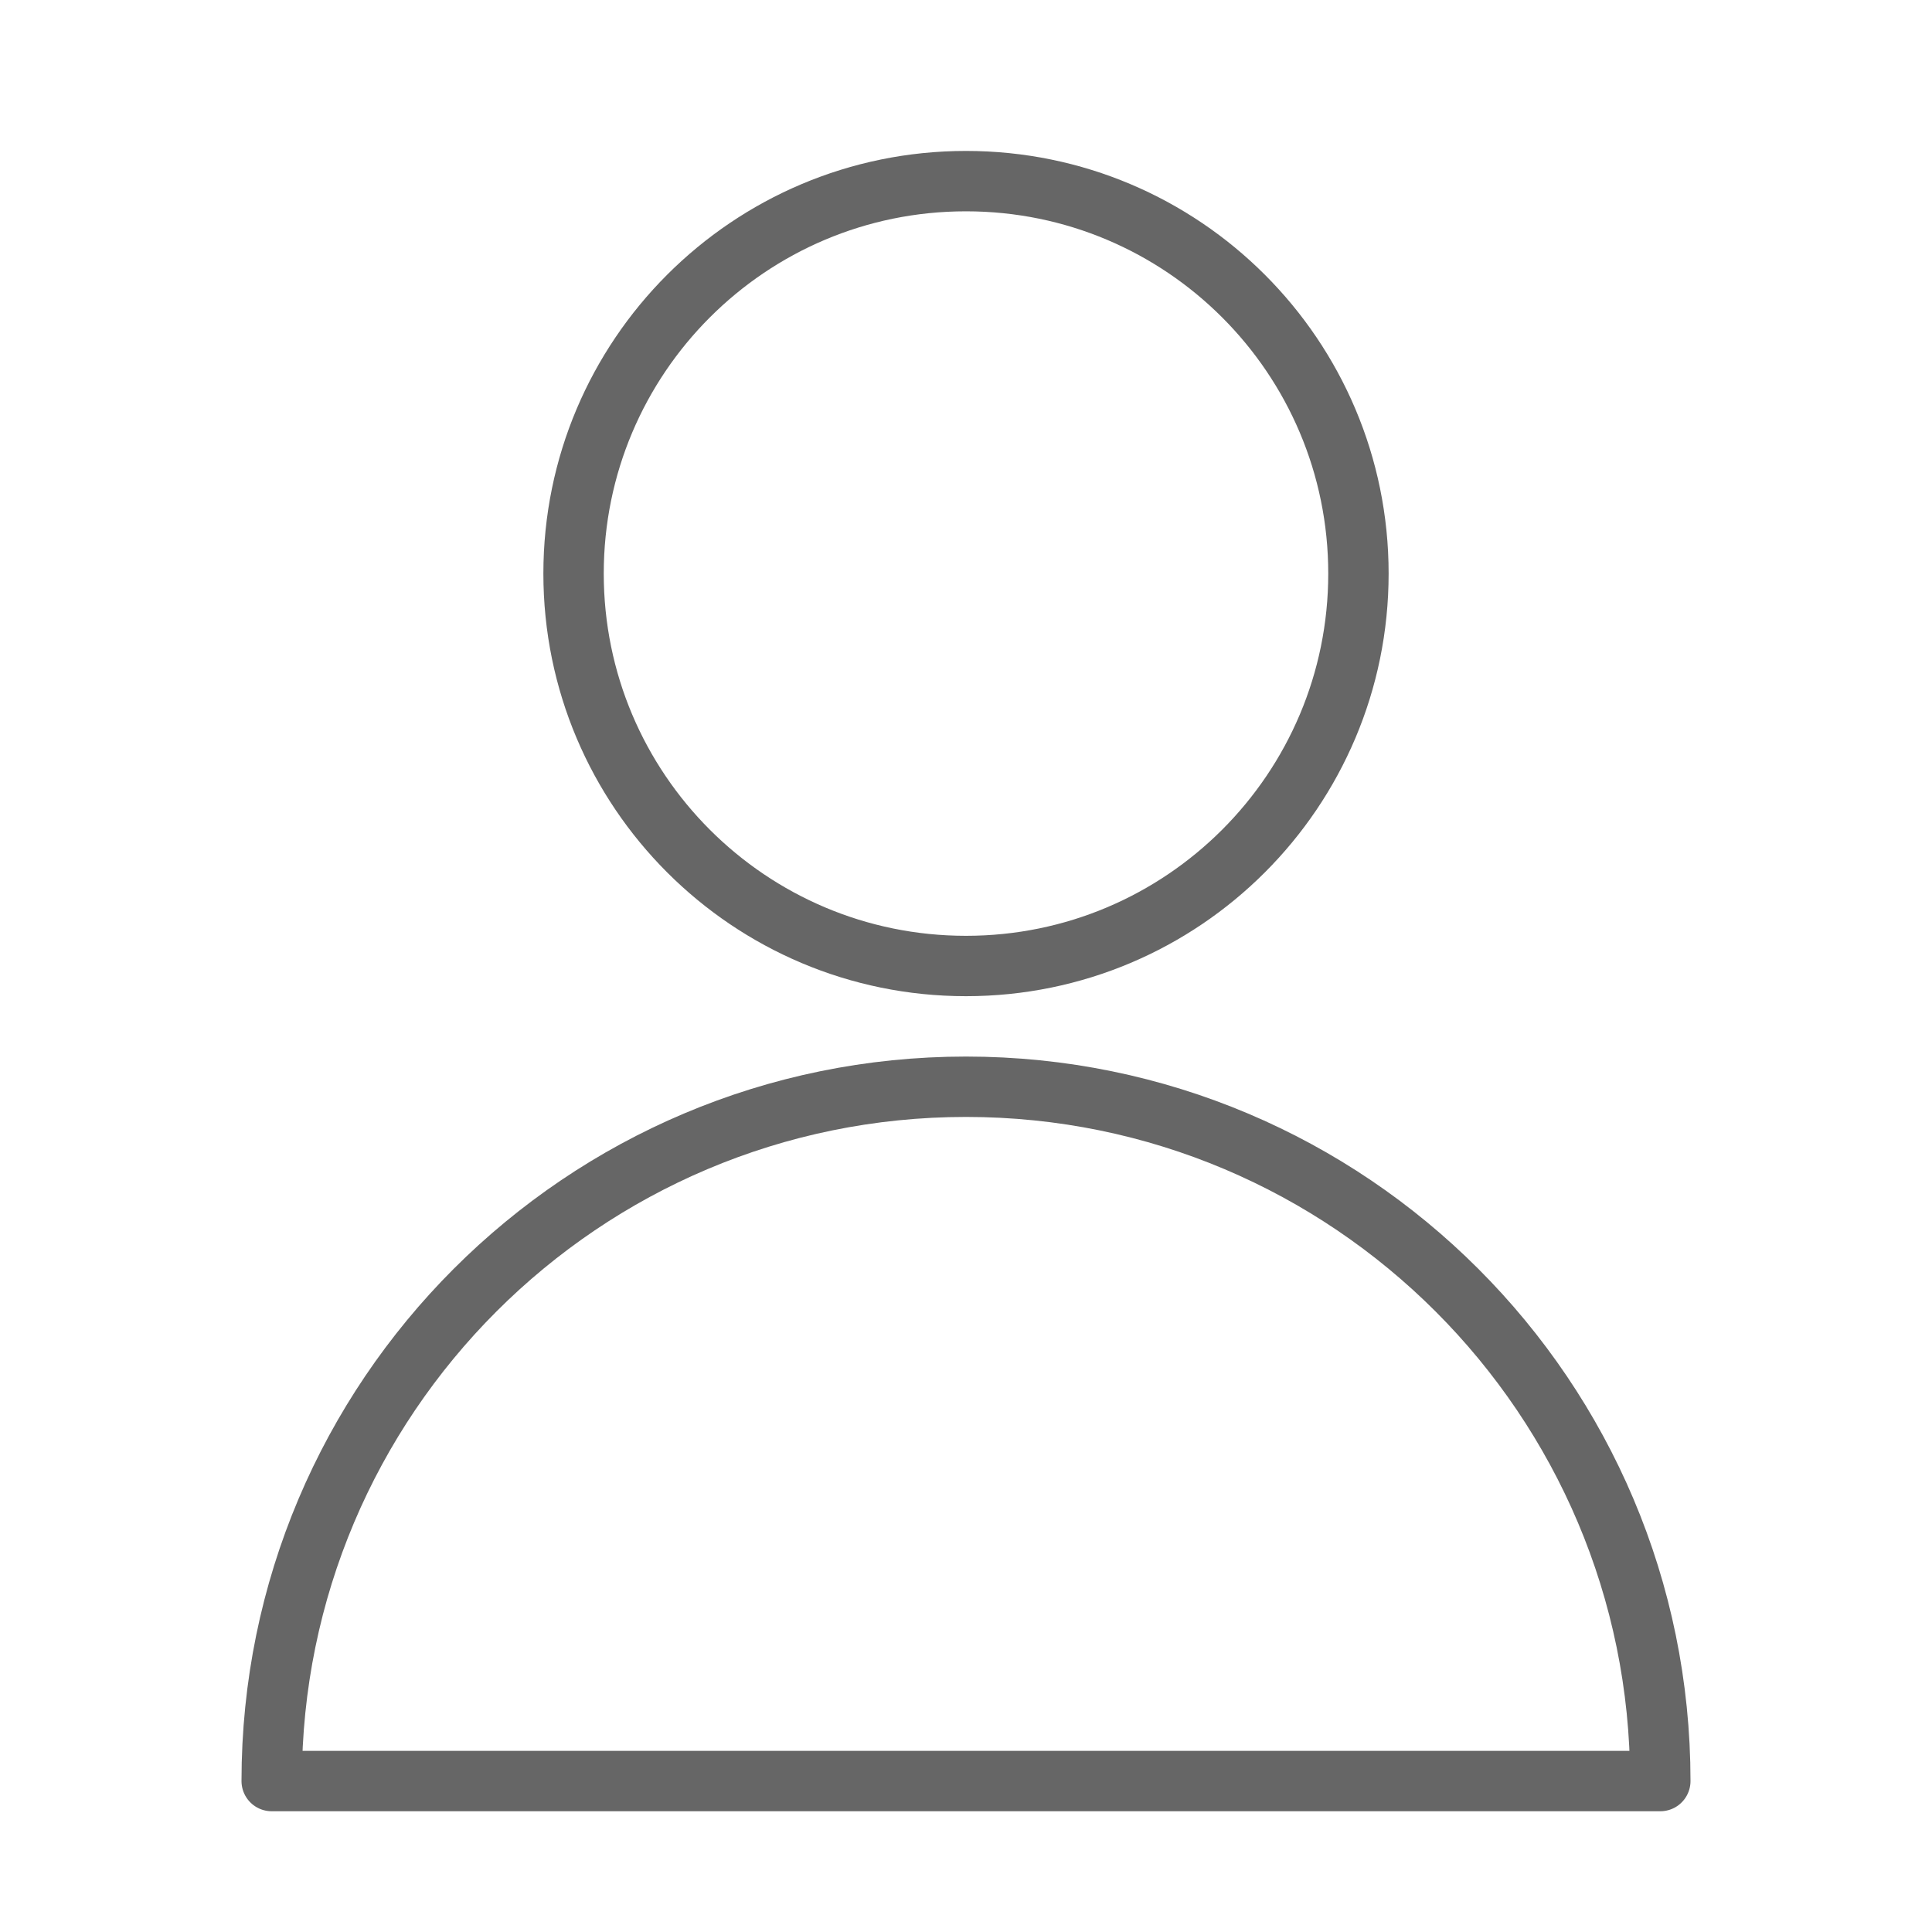 <svg width="64" height="64" viewBox="0 0 64 64" fill="none" xmlns="http://www.w3.org/2000/svg">
<g id="Frame 1">
<path id="Vector" d="M45 19C45 11.82 39.18 6 32 6C24.82 6 19 11.82 19 19C19 26.18 24.82 32 32 32C39.18 32 45 26.18 45 19Z" stroke="#666666" stroke-width="2" stroke-linecap="round" stroke-linejoin="round"/>
<path id="Vector_2" d="M32 36C19.3 36 9 46.3 9 59H55C55 46.3 44.7 36 32 36Z" stroke="#666666" stroke-width="2" stroke-linecap="round" stroke-linejoin="round"/>
</g>
</svg>
